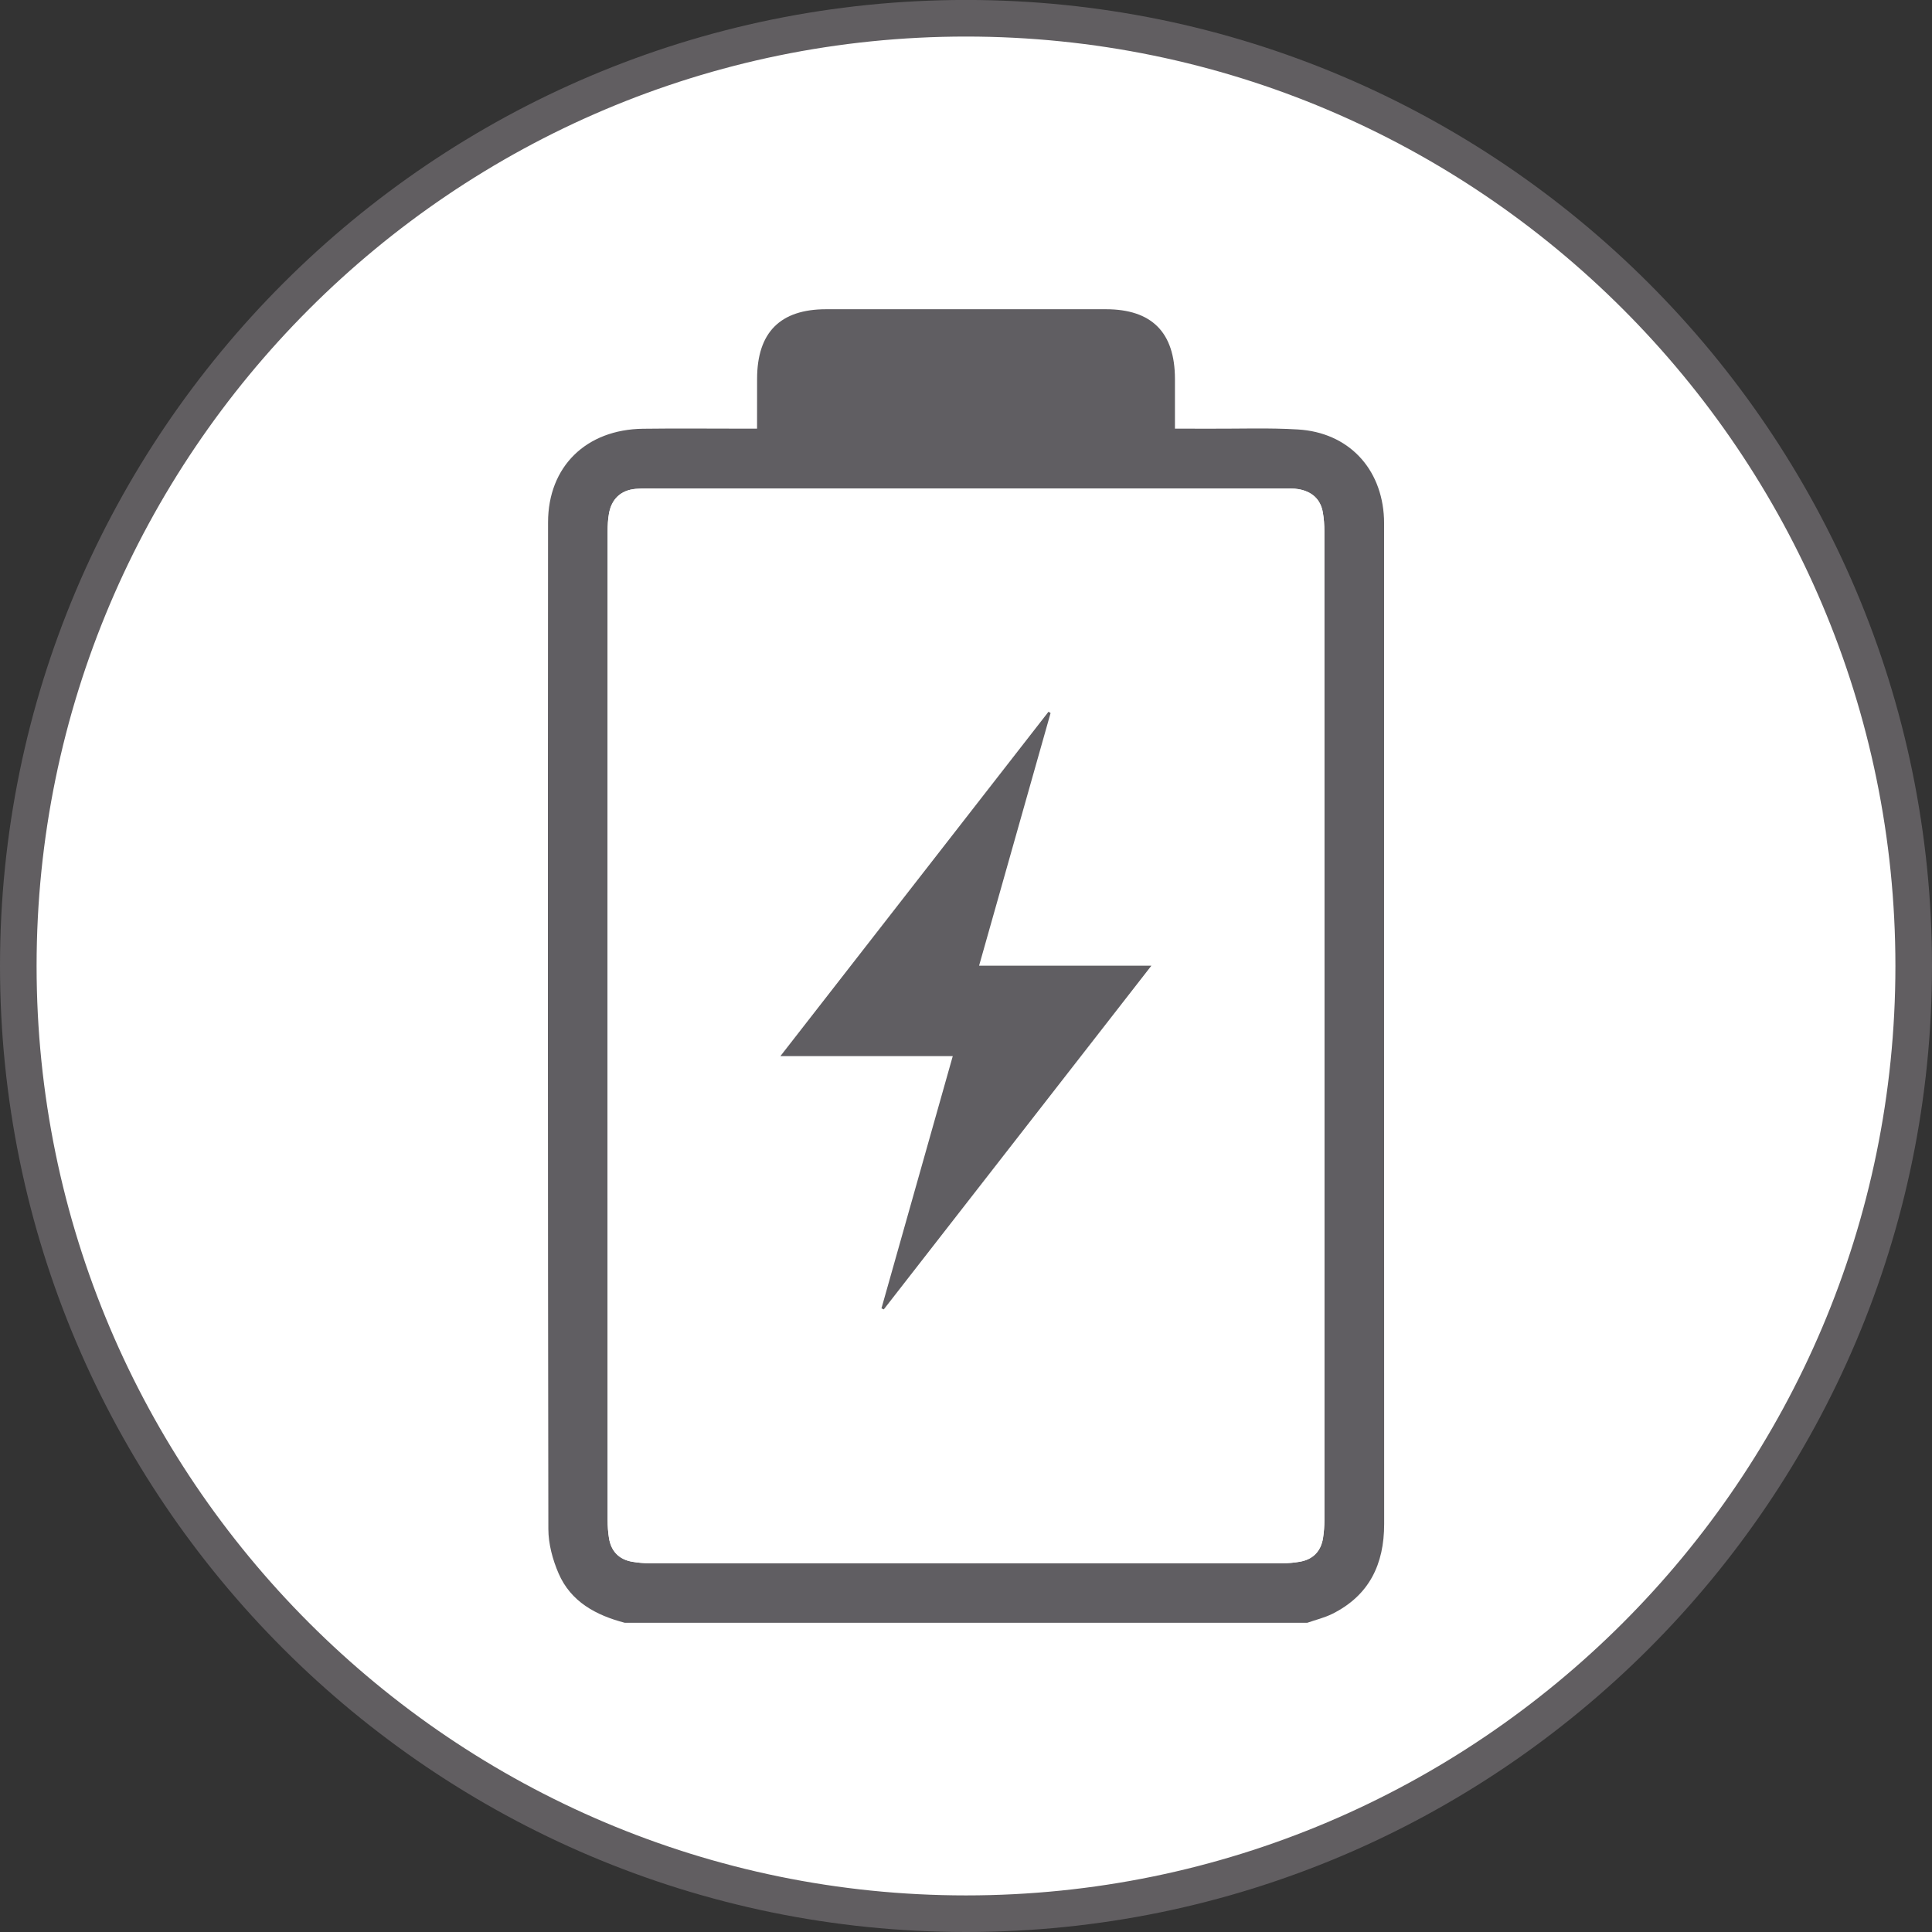 <?xml version="1.0" encoding="UTF-8" standalone="no"?>
<svg xmlns="http://www.w3.org/2000/svg" xmlns:xlink="http://www.w3.org/1999/xlink" data-name="Ebene 1" id="Ebene_1" viewBox="0 0 1000 1000">
    
  <rect x="0" y="0" width="1000" height="1000" fill="#333333" stroke="none"/>
    
  <defs>
        
    <style>
      .cls-1 {
        clip-path: url(#clippath);
      }

      .cls-2 {
        fill: none;
      }

      .cls-2, .cls-3, .cls-4, .cls-5 {
        stroke-width: 0px;
      }

      .cls-6 {
        clip-path: url(#clippath-1);
      }

      .cls-7 {
        clip-path: url(#clippath-2);
      }

      .cls-3 {
        fill: #615e61;
      }

      .cls-4 {
        fill: #605e62;
      }

      .cls-5 {
        fill: #fff;
      }
    </style>
        
    <clipPath id="clippath">
            
      <rect class="cls-2" height="1000" width="1000"/>
          
    </clipPath>
        
    <clipPath id="clippath-1">
            
      <path class="cls-2" d="M9.48,499.99c0,270.91,219.62,490.53,490.53,490.53s490.55-219.62,490.55-490.53S770.92,9.45,500.01,9.45,9.48,229.08,9.48,499.99"/>
          
    </clipPath>
        
    <clipPath id="clippath-2">
            
      <rect class="cls-2" height="1000" width="1000"/>
          
    </clipPath>
      
  </defs>
    
  <g class="cls-1">
        
    <path class="cls-5" d="M500,990.53c270.91,0,490.53-219.62,490.53-490.53S770.91,9.46,500,9.46,9.48,229.08,9.48,500s219.62,490.53,490.53,490.53"/>
      
  </g>
    
  <g class="cls-6">
        
    <path class="cls-4" d="M314.47,531.28c0,85.19,0,170.37.04,255.54,0,3.09.2,6.19.69,9.23,1.08,6.84,5.13,11.09,11.99,12.3,3.03.52,6.14.78,9.21.78,109.08.04,218.16.04,327.24,0,3.07,0,6.18-.25,9.19-.79,6.86-1.21,10.91-5.47,11.97-12.32.47-3.03.69-6.16.69-9.23.02-170.59.04-341.18-.02-511.75,0-3.3-.22-6.65-.79-9.88-1.23-6.93-5.8-10.75-12.48-11.96-2.8-.51-5.72-.34-8.6-.34-107.31-.02-214.62-.02-321.93,0-4.21,0-8.43-.18-12.61.18-7.66.65-12.53,5.2-13.87,12.8-.54,3.03-.69,6.16-.69,9.23-.04,85.4-.04,170.81-.04,256.21M323.38,839.95c-14.88-3.9-27.88-10.82-34.26-25.55-3.07-7.12-5.27-15.26-5.29-22.94-.29-173.69-.27-347.39-.16-521.07.02-28.91,19.72-48.11,49.18-48.47,17.03-.22,34.06-.05,51.11-.05h7.89c0-9.16-.02-17.5.02-25.84.05-24,11.96-35.97,35.78-35.97,48.24-.02,96.47-.02,144.71,0,23.82,0,35.72,11.97,35.79,35.97.02,8.34,0,16.69,0,25.84,6.7,0,12.62-.02,18.53.02,15.04.07,30.12-.51,45.11.4,26.06,1.55,43.47,20.03,44.57,46.12.07,1.54.04,3.09.04,4.64,0,171.92-.04,343.83.04,515.76,0,20.8-7.69,36.95-26.8,46.5-4.1,2.04-8.67,3.12-13,4.64h-353.24Z"/>
        
    <path class="cls-5" d="M543.78,369.11c-.36-.23-.72-.47-1.07-.72-45.94,59-91.87,118-138.79,178.26h89.23c-12.42,43.94-24.67,87.24-36.91,130.57.4.18.79.34,1.19.52,45.85-58.87,91.71-117.76,138.52-177.88h-89.18c12.48-44.12,24.74-87.44,37-130.75M314.48,531.28c0-85.4,0-170.81.04-256.21,0-3.07.14-6.19.69-9.23,1.34-7.6,6.21-12.15,13.87-12.8,4.17-.36,8.4-.18,12.61-.18,107.29-.02,214.6-.02,321.91,0,2.87,0,5.82-.16,8.61.34,6.68,1.21,11.25,5.02,12.48,11.96.58,3.23.79,6.57.79,9.88.04,170.59.04,341.16.02,511.75,0,3.07-.22,6.19-.69,9.23-1.08,6.84-5.11,11.11-11.97,12.32-3.02.54-6.12.79-9.19.79-109.08.04-218.16.04-327.24,0-3.07,0-6.19-.25-9.21-.78-6.86-1.21-10.91-5.45-11.99-12.3-.49-3.03-.69-6.14-.69-9.23-.04-85.17-.04-170.35-.04-255.54"/>
        
    <path class="cls-4" d="M543.77,369.1c-12.26,43.31-24.51,86.63-37,130.75h89.18c-46.81,60.12-92.66,119.01-138.5,177.88-.4-.16-.81-.34-1.21-.52,12.24-43.31,24.49-86.63,36.91-130.57h-89.21c46.9-60.25,92.83-119.25,138.77-178.25.36.23.7.47,1.07.7"/>
      
  </g>
    
  <g class="cls-7">
        
    <path class="cls-3" d="M500,1000C224.3,1000,0,775.7,0,500S224.3-.02,500-.02s500,224.31,500,500.02-224.3,500-500,500ZM500,18.92C234.74,18.92,18.94,234.73,18.94,500s215.8,481.06,481.06,481.06,481.06-215.8,481.06-481.06S765.27,18.92,500,18.92Z"/>
      
  </g>
  
</svg>
